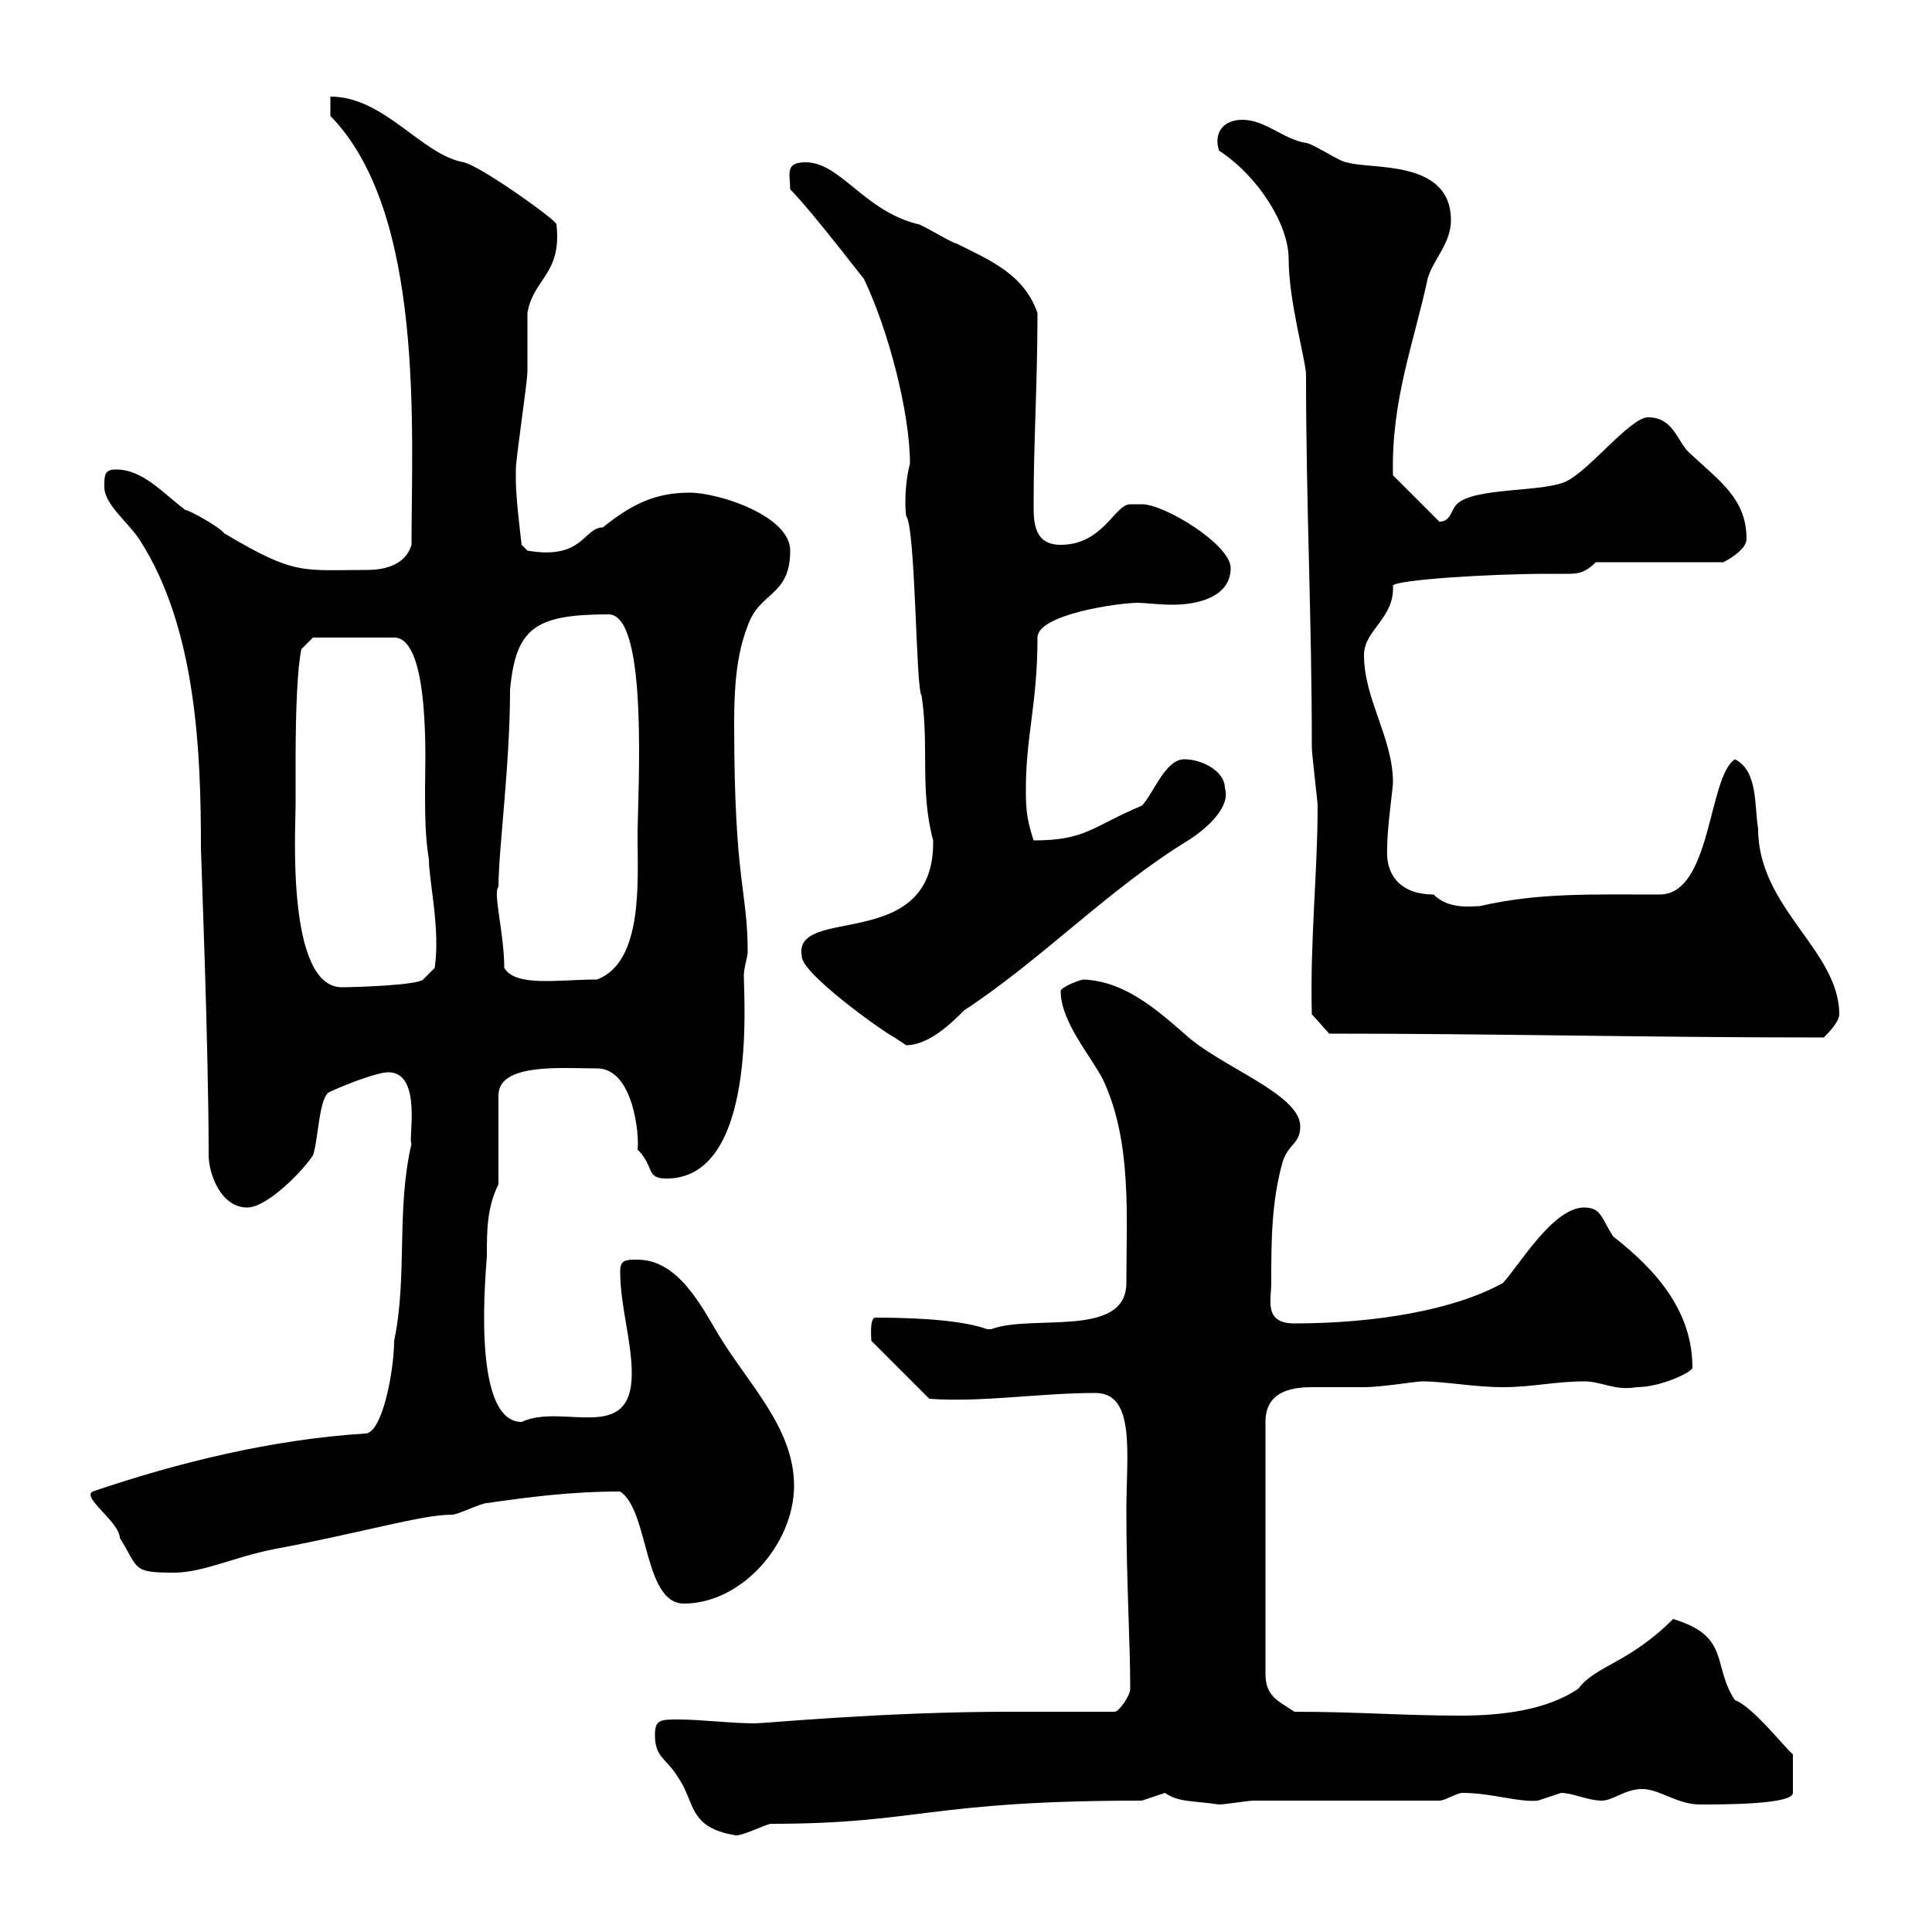 <svg xmlns="http://www.w3.org/2000/svg" xmlns:xlink="http://www.w3.org/1999/xlink" width="300" height="300"><path d="M101.70 269.40C101.70 273 103.50 273 105.30 276C108 279.90 106.80 283.80 114.30 285C115.50 285 119.10 283.20 119.70 283.20C142.80 283.20 144 279.60 177.30 279.60C177.30 279.60 180.90 278.40 180.90 278.40C183 279.90 185.40 279.60 189.30 280.20C190.20 280.20 193.80 279.60 194.70 279.60L223.50 279.60C224.40 279.60 226.20 278.40 227.10 278.40C231.60 278.40 235.80 279.90 238.80 279.60C238.80 279.60 242.40 278.40 242.40 278.40C244.20 278.40 246.60 279.60 248.70 279.60C250.50 279.60 252.30 277.80 255 277.80C257.70 277.80 260.40 280.20 264 280.20C267.60 280.20 278.40 280.20 278.40 278.40L278.40 272.40C277.50 271.80 272.10 264.90 269.40 264C265.80 258.60 268.80 254.10 259.80 251.40C252.90 258.30 247.80 258.60 245.10 262.20C240.30 265.50 233.40 266.40 226.80 266.40C217.80 266.40 210.90 265.80 201 265.80C198.30 264 196.50 263.40 196.50 259.80L196.50 220.80C196.50 216.30 200.10 215.40 203.70 215.40C205.80 215.40 208.20 215.40 211.80 215.40C214.50 215.40 219.90 214.50 220.80 214.50C224.40 214.50 228.90 215.40 233.40 215.40C237.90 215.40 241.50 214.50 246 214.50C248.70 214.50 250.80 216 254.10 215.40C258 215.40 262.80 213 262.80 212.40C262.80 203.70 257.40 197.40 250.50 192C248.70 189.30 248.70 187.50 246 187.50C241.20 187.50 236.10 196.20 233.40 199.20C225.90 203.40 213.60 205.50 201 205.50C196.20 205.50 197.40 201.90 197.40 199.20C197.40 192.90 197.40 186.60 199.20 180.30C200.10 177.60 201.90 177.60 201.90 174.90C201.90 169.80 189.30 165.60 183.90 160.50C179.40 156.60 174.60 152.40 168.30 152.10C167.70 152.10 164.70 153.30 164.70 153.90C164.70 158.70 169.50 164.10 171.30 167.70C175.80 177.30 174.90 189 174.90 199.20C174.90 207.90 160.20 204 153.90 206.40C153.90 206.40 153.90 206.40 153.30 206.40C150 205.20 144 204.60 135.90 204.60C135 204.60 135.30 207.90 135.30 208.20L144.30 217.20C152.40 217.80 161.40 216.30 170.10 216.30C176.40 216.30 174.90 225.90 174.90 234.60C174.90 245.40 175.50 255 175.50 262.20C175.50 263.40 173.70 265.80 173.10 265.80L156.90 265.80C137.10 265.80 118.80 267.60 117.30 267.60C113.40 267.60 108.90 267 105.30 267C102.60 267 101.70 267 101.70 269.40ZM96.30 231.60C100.80 234.60 99.90 249 106.20 249C115.20 249 123.30 239.70 123.30 230.70C123.30 221.70 116.10 214.80 111.60 207.30C108.90 202.80 105.30 195.60 99 195.60C97.20 195.60 96.30 195.60 96.30 197.40C96.30 202.80 98.10 208.20 98.10 213.30C98.10 224.40 87.30 217.80 81 220.80C72.90 220.80 75.60 196.20 75.60 195C75.60 191.10 75.60 187.50 77.40 183.90L77.40 170.10C77.40 165 87.30 165.90 92.70 165.90C98.40 165.90 99.30 176.40 99 178.50C101.70 181.20 100.20 183 103.50 183C117.60 183 115.50 155.10 115.50 151.50C115.50 150.30 116.10 148.50 116.10 147.90C116.10 138 114 137.40 114 112.20C114 107.10 114.30 101.70 116.10 97.20C117.90 91.80 122.70 92.70 122.70 85.50C122.70 80.10 111.60 76.50 107.10 76.50C101.70 76.50 98.10 78.30 93.60 81.90C90.60 81.90 90.60 87 81.90 85.50L81 84.60C81 84.60 80.10 77.40 80.10 74.70C80.10 74.10 80.10 73.80 80.10 72.90C80.10 71.10 81.90 59.40 81.90 57.60C81.90 56.40 81.90 49.20 81.90 48.60C82.80 43.20 87.30 42.60 86.40 34.80C86.40 34.20 74.70 25.80 72 25.20C65.40 24 59.70 15 51.30 15L51.30 18C66 33 63.90 66.90 63.90 84.60C63 87.60 60 88.50 57 88.50C46.80 88.50 45.90 89.40 34.80 82.80C34.20 81.90 29.40 79.20 28.80 79.20C25.20 76.50 22.20 72.90 18 72.90C16.20 72.90 16.20 73.80 16.20 75.60C16.20 78.30 19.80 81 21.60 83.70C30.60 97.50 31.20 117.30 31.20 131.70C31.20 132.60 32.40 162.60 32.40 179.40C32.40 182.10 34.20 187.50 38.40 187.50C41.40 187.50 46.80 182.10 48.60 179.40C49.50 176.70 49.50 170.10 51.30 169.50C54.60 168 58.80 166.50 60.30 166.50C65.70 166.50 63.30 177.30 63.90 177.60C61.50 187.80 63.30 198.30 61.20 208.20C61.20 212.70 59.40 222.60 56.70 222.60C42.30 223.50 27.60 227.10 14.40 231.60C12.60 232.50 18.60 236.40 18.60 238.80C21.60 243.60 20.40 244.20 27 244.20C31.50 244.20 36.30 241.80 42.30 240.60C56.70 237.90 65.40 235.20 70.20 235.20C71.10 235.20 74.70 233.40 75.60 233.40C81.90 232.50 88.50 231.60 96.30 231.60ZM124.50 148.50C124.50 151.20 137.10 160.20 138.90 161.10C138.90 161.10 140.70 162.30 140.70 162.30C144.30 162.30 147.90 158.70 149.70 156.90C162 148.80 172.20 138 184.50 130.50C187.80 128.40 191.10 125.10 190.20 122.40C190.20 119.70 186.60 117.90 183.90 117.90C180.90 117.90 179.10 123.30 177.30 125.10C169.50 128.40 168.60 130.50 160.50 130.50C159.30 126.90 159.30 125.10 159.30 122.40C159.30 114.30 161.10 109.20 161.10 99C161.10 95.40 173.70 93.60 176.70 93.60C177.60 93.60 180 93.90 182.10 93.90C186 93.90 191.10 92.70 191.10 88.20C191.10 84.60 180.90 78.30 177.30 78.30C177.30 78.30 175.50 78.30 175.50 78.30C173.10 78.30 171.30 84.60 164.70 84.60C160.50 84.60 160.50 81 160.50 78.30C160.50 68.40 161.10 59.40 161.10 48.60C159 42.60 153.90 40.50 148.50 37.80C147.90 37.80 143.10 34.80 142.50 34.80C134.10 32.70 130.50 25.20 125.10 25.20C121.80 25.20 122.70 27 122.70 29.40C126.30 33 135.60 45.30 134.10 43.20C138 51.30 141.30 64.20 141.30 72C140.70 74.10 140.40 77.70 140.70 80.10C142.20 81.90 142.20 107.10 143.10 108C144.30 115.80 142.80 122.70 144.90 130.50C145.20 148.20 123 140.40 124.50 148.50ZM206.40 160.50C232.50 160.50 255.60 161.10 283.20 161.10C283.80 160.50 285.60 158.70 285.60 157.50C285.60 147.60 273 141 273 128.70C272.40 125.10 273 119.70 269.40 117.90C265.20 120.60 265.80 138.90 257.70 138.90C247.20 138.90 238.80 138.60 229.80 140.70C228.60 140.70 225 141.30 222.60 138.90C217.80 138.90 215.10 136.20 215.40 131.70C215.40 128.40 216.30 122.40 216.30 121.50C216.30 114.60 211.80 108.60 211.80 101.70C211.80 97.80 216.60 96 216.30 90.90C217.20 90 231.30 89.10 240.60 89.10C241.50 89.10 242.40 89.10 243.30 89.10C244.80 89.10 246 89.10 247.80 87.30L267.60 87.30C268.80 86.70 271.20 85.20 271.20 83.70C271.20 77.40 267 74.70 262.20 70.20C260.40 68.40 259.80 64.80 255.90 64.80C253.20 64.80 246.90 72.90 243.30 74.70C239.70 76.50 228.90 75.60 226.20 78.30C225.30 79.20 225.30 81 223.50 81L216.30 73.80C216 62.10 219.60 53.10 221.70 43.20C222.60 40.20 225.30 37.80 225.30 34.20C225.30 24.60 212.70 26.40 209.10 25.20C208.20 25.20 203.70 22.20 202.80 22.20C199.20 21.60 196.50 18.60 192.90 18.60C189.90 18.60 188.40 20.70 189.30 23.40C195.30 27.30 200.10 34.80 200.10 40.20C200.10 46.80 202.80 56.10 202.80 58.20C202.80 78.60 203.70 95.70 203.70 116.10C203.70 117 204.60 124.50 204.60 125.10C204.60 135.60 203.40 146.10 203.70 157.50ZM45.90 117.90C45.90 110.10 46.20 103.50 46.80 100.80L48.60 99L61.20 99C66.90 99 66 119.10 66 122.40C66 126 66 129.90 66.60 133.50C66.60 136.80 68.40 144.30 67.50 150.30L65.70 152.10C64.80 153 54.90 153.30 53.10 153.30C44.40 153.30 45.90 128.40 45.90 125.10C45.90 125.10 45.90 119.70 45.90 117.90ZM78.30 150.30C78.30 144.90 76.50 138.60 77.40 137.70C77.40 132 79.20 118.80 79.20 107.10C80.10 97.50 83.10 95.40 94.50 95.40C100.80 95.40 99 123.30 99 129.90C99 136.80 99.90 149.40 92.70 152.10C86.70 152.10 80.10 153.30 78.30 150.30Z"/></svg>